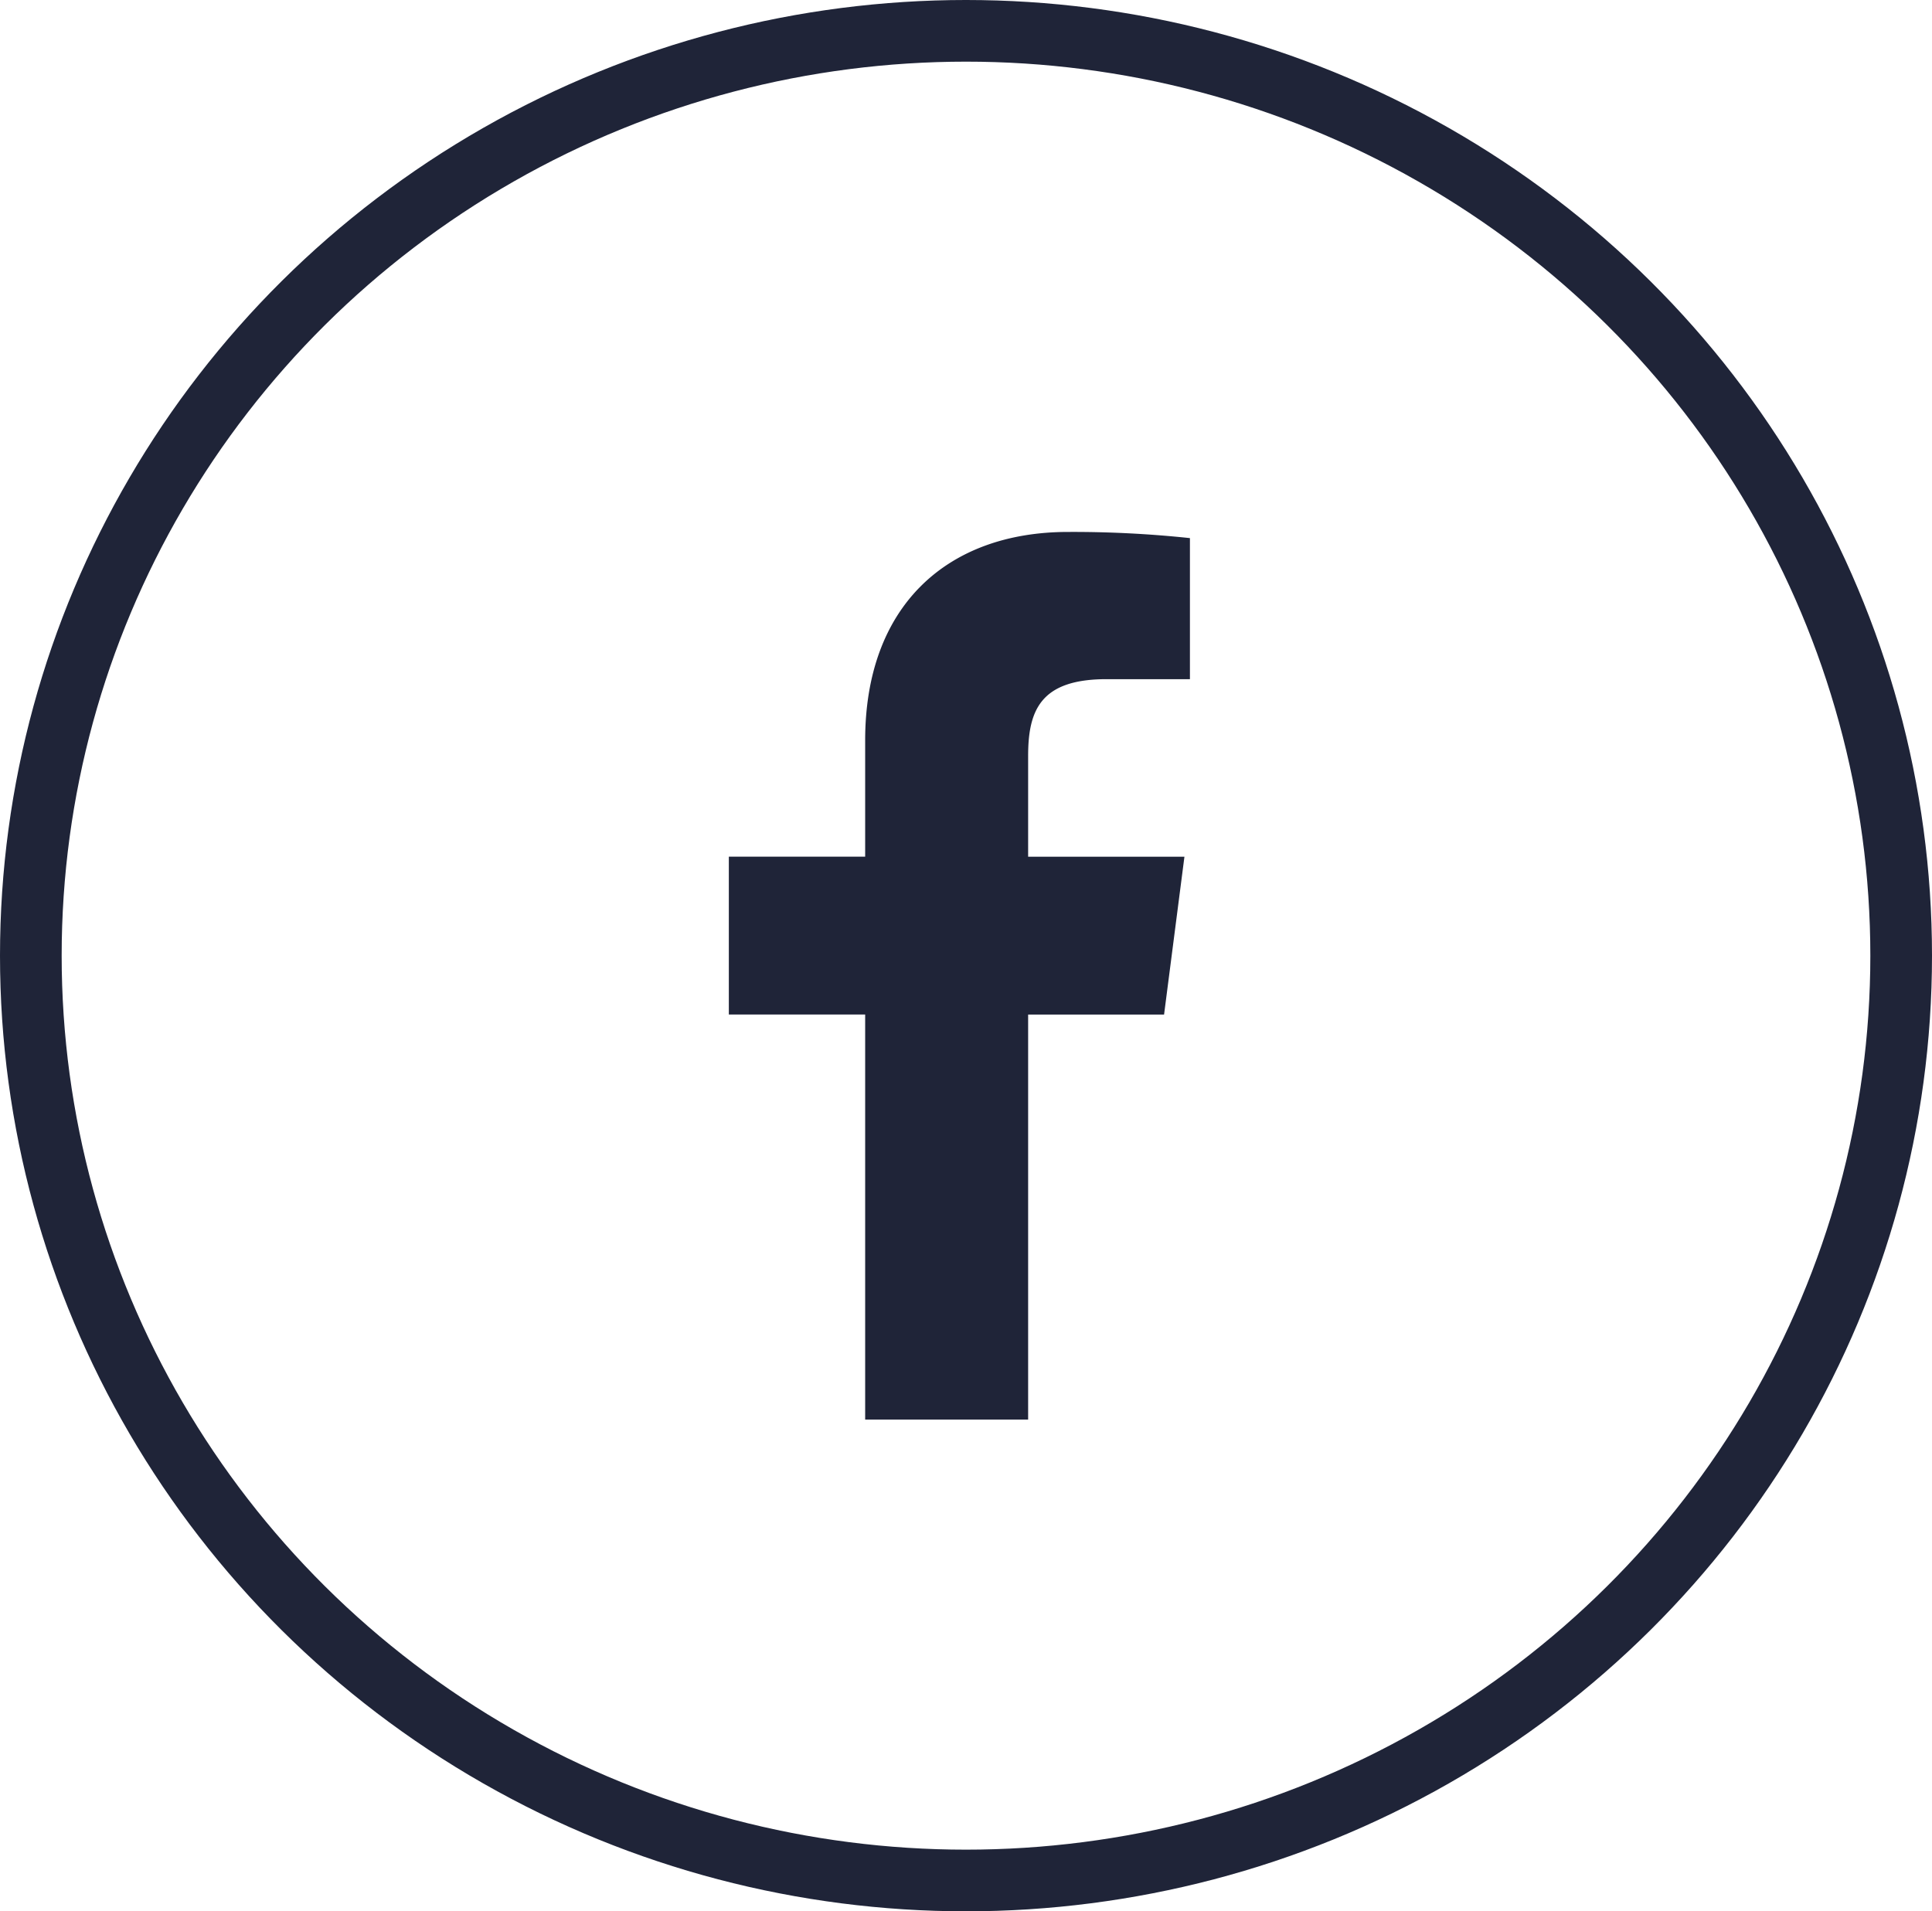 <svg xmlns="http://www.w3.org/2000/svg" width="94" height="93" viewBox="0 0 94 93">
  <g id="ico_fb" transform="translate(-0.004 0.198)">
    <g id="楕円形_1" data-name="楕円形 1" transform="translate(0.004 -0.198)" fill="none" stroke="#1f2438" stroke-width="3">
      <ellipse cx="47" cy="46.5" rx="47" ry="46.5" stroke="none"/>
      <ellipse cx="47" cy="46.5" rx="45.5" ry="45" fill="none"/>
    </g>
    <g id="グループ_1" data-name="グループ 1" transform="translate(35.465 25.685)">
      <path id="f_1_" d="M14.562,43.191V23.483h6.614l.991-7.681H14.562V10.9c0-2.23.61-3.736,3.812-3.736h4.06V.3A53.892,53.892,0,0,0,16.506,0C10.636,0,6.633,3.583,6.633,10.14V15.8H0v7.681H6.633V43.191Z" fill="#1f2438"/>
    </g>
  </g>
</svg>
